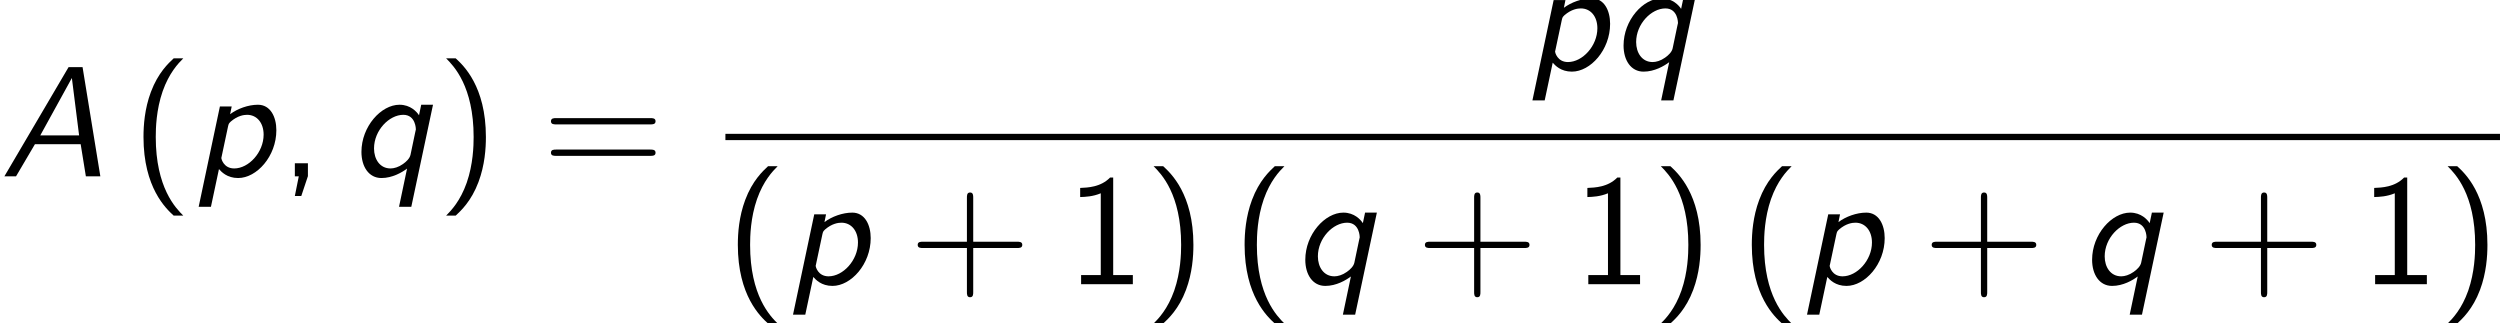<?xml version='1.0' encoding='UTF-8'?>
<!-- This file was generated by dvisvgm 2.13.3 -->
<svg version='1.1' xmlns='http://www.w3.org/2000/svg' xmlns:xlink='http://www.w3.org/1999/xlink' width='173.409pt' height='22.439pt' viewBox='70.735 57.783 173.409 22.439'>
<defs>
<path id='g1-40' d='M2.956-8.182C2.607-7.855 1.876-7.189 1.375-5.847C.938-4.68 .862-3.524 .862-2.727C.862 .796 2.433 2.247 2.956 2.727H3.622C3.098 2.204 1.713 .796 1.713-2.727C1.713-3.338 1.745-4.615 2.193-5.902C2.64-7.167 3.262-7.822 3.622-8.182H2.956Z'/>
<path id='g1-41' d='M1.276 2.727C1.625 2.4 2.356 1.735 2.858 .393C3.295-.775 3.371-1.931 3.371-2.727C3.371-6.251 1.8-7.702 1.276-8.182H.611C1.135-7.658 2.52-6.251 2.52-2.727C2.52-2.116 2.487-.84 2.04 .447C1.593 1.713 .971 2.367 .611 2.727H1.276Z'/>
<path id='g1-43' d='M4.462-2.509H7.505C7.658-2.509 7.865-2.509 7.865-2.727S7.658-2.945 7.505-2.945H4.462V-6C4.462-6.153 4.462-6.36 4.244-6.36S4.025-6.153 4.025-6V-2.945H.971C.818-2.945 .611-2.945 .611-2.727S.818-2.509 .971-2.509H4.025V.545C4.025 .698 4.025 .905 4.244 .905S4.462 .698 4.462 .545V-2.509Z'/>
<path id='g1-44' d='M1.964-.011V-.905H1.058V0H1.331L1.058 1.364H1.505L1.964-.011Z'/>
<path id='g1-49' d='M3.262-7.396H3.044C2.4-6.731 1.495-6.698 .971-6.676V-6.044C1.331-6.055 1.855-6.076 2.4-6.305V-.633H1.036V0H4.625V-.633H3.262V-7.396Z'/>
<path id='g1-61' d='M7.495-3.6C7.658-3.6 7.865-3.6 7.865-3.818S7.658-4.036 7.505-4.036H.971C.818-4.036 .611-4.036 .611-3.818S.818-3.6 .982-3.6H7.495ZM7.505-1.418C7.658-1.418 7.865-1.418 7.865-1.636S7.658-1.855 7.495-1.855H.982C.818-1.855 .611-1.855 .611-1.636S.818-1.418 .971-1.418H7.505Z'/>
<path id='g0-65' d='M5.727-7.571H4.756L.305 0H1.113L2.422-2.225H5.596L5.956 0H6.96L5.727-7.571ZM4.985-6.818L5.487-2.836H2.793L4.985-6.818Z'/>
<path id='g0-112' d='M1.855-.502C2.018-.316 2.411 .12 3.185 .12C4.473 .12 5.836-1.385 5.836-3.196C5.836-4.124 5.422-4.964 4.56-4.964C3.884-4.964 3.142-4.691 2.629-4.309L2.738-4.844H1.92L.447 2.116H1.298L1.855-.502ZM2.487-3.469C2.531-3.655 2.542-3.665 2.673-3.796C3.153-4.211 3.589-4.265 3.807-4.265C4.484-4.265 4.953-3.709 4.953-2.891C4.953-1.658 3.916-.545 2.913-.545C2.171-.545 2.018-1.222 2.018-1.265C2.018-1.276 2.051-1.396 2.051-1.418L2.487-3.469Z'/>
<path id='g0-113' d='M5.793-4.964H4.975L4.822-4.233C4.669-4.473 4.233-4.964 3.469-4.964C2.193-4.964 .829-3.458 .829-1.691C.829-.665 1.342 .12 2.215 .12C2.978 .12 3.644-.273 3.993-.535L3.436 2.116H4.287L5.793-4.964ZM4.233-1.495C4.178-1.233 3.927-1.004 3.709-.851C3.404-.633 3.087-.545 2.847-.545C2.105-.545 1.702-1.189 1.702-1.931C1.702-3.196 2.76-4.265 3.731-4.265C4.604-4.265 4.604-3.262 4.604-3.251L4.56-3.055L4.233-1.495Z'/>
</defs>
<g id='page1'>
<use x='70.735' y='70.012' xlink:href='#g0-65'/>
<use x='79.826' y='70.012' xlink:href='#g1-40'/>
<use x='84.068' y='70.012' xlink:href='#g0-112'/>
<use x='90.129' y='70.012' xlink:href='#g1-44'/>
<use x='94.977' y='70.012' xlink:href='#g0-113'/>
<use x='101.068' y='70.012' xlink:href='#g1-41'/>
<use x='108.341' y='70.012' xlink:href='#g1-61'/>
<use x='176.582' y='62.632' xlink:href='#g0-112'/>
<use x='182.522' y='62.632' xlink:href='#g0-113'/>
<rect x='121.052' y='67.066' height='.436' width='123.091'/>
<use x='121.052' y='77.495' xlink:href='#g1-40'/>
<use x='125.294' y='77.495' xlink:href='#g0-112'/>
<use x='133.779' y='77.495' xlink:href='#g1-43'/>
<use x='144.688' y='77.495' xlink:href='#g1-49'/>
<use x='150.143' y='77.495' xlink:href='#g1-41'/>
<use x='156.203' y='77.495' xlink:href='#g1-40'/>
<use x='160.446' y='77.495' xlink:href='#g0-113'/>
<use x='168.961' y='77.495' xlink:href='#g1-43'/>
<use x='179.87' y='77.495' xlink:href='#g1-49'/>
<use x='185.325' y='77.495' xlink:href='#g1-41'/>
<use x='191.385' y='77.495' xlink:href='#g1-40'/>
<use x='195.628' y='77.495' xlink:href='#g0-112'/>
<use x='204.113' y='77.495' xlink:href='#g1-43'/>
<use x='215.022' y='77.495' xlink:href='#g0-113'/>
<use x='223.537' y='77.495' xlink:href='#g1-43'/>
<use x='234.446' y='77.495' xlink:href='#g1-49'/>
<use x='239.901' y='77.495' xlink:href='#g1-41'/>
</g>
</svg><!--Rendered by QuickLaTeX.com-->